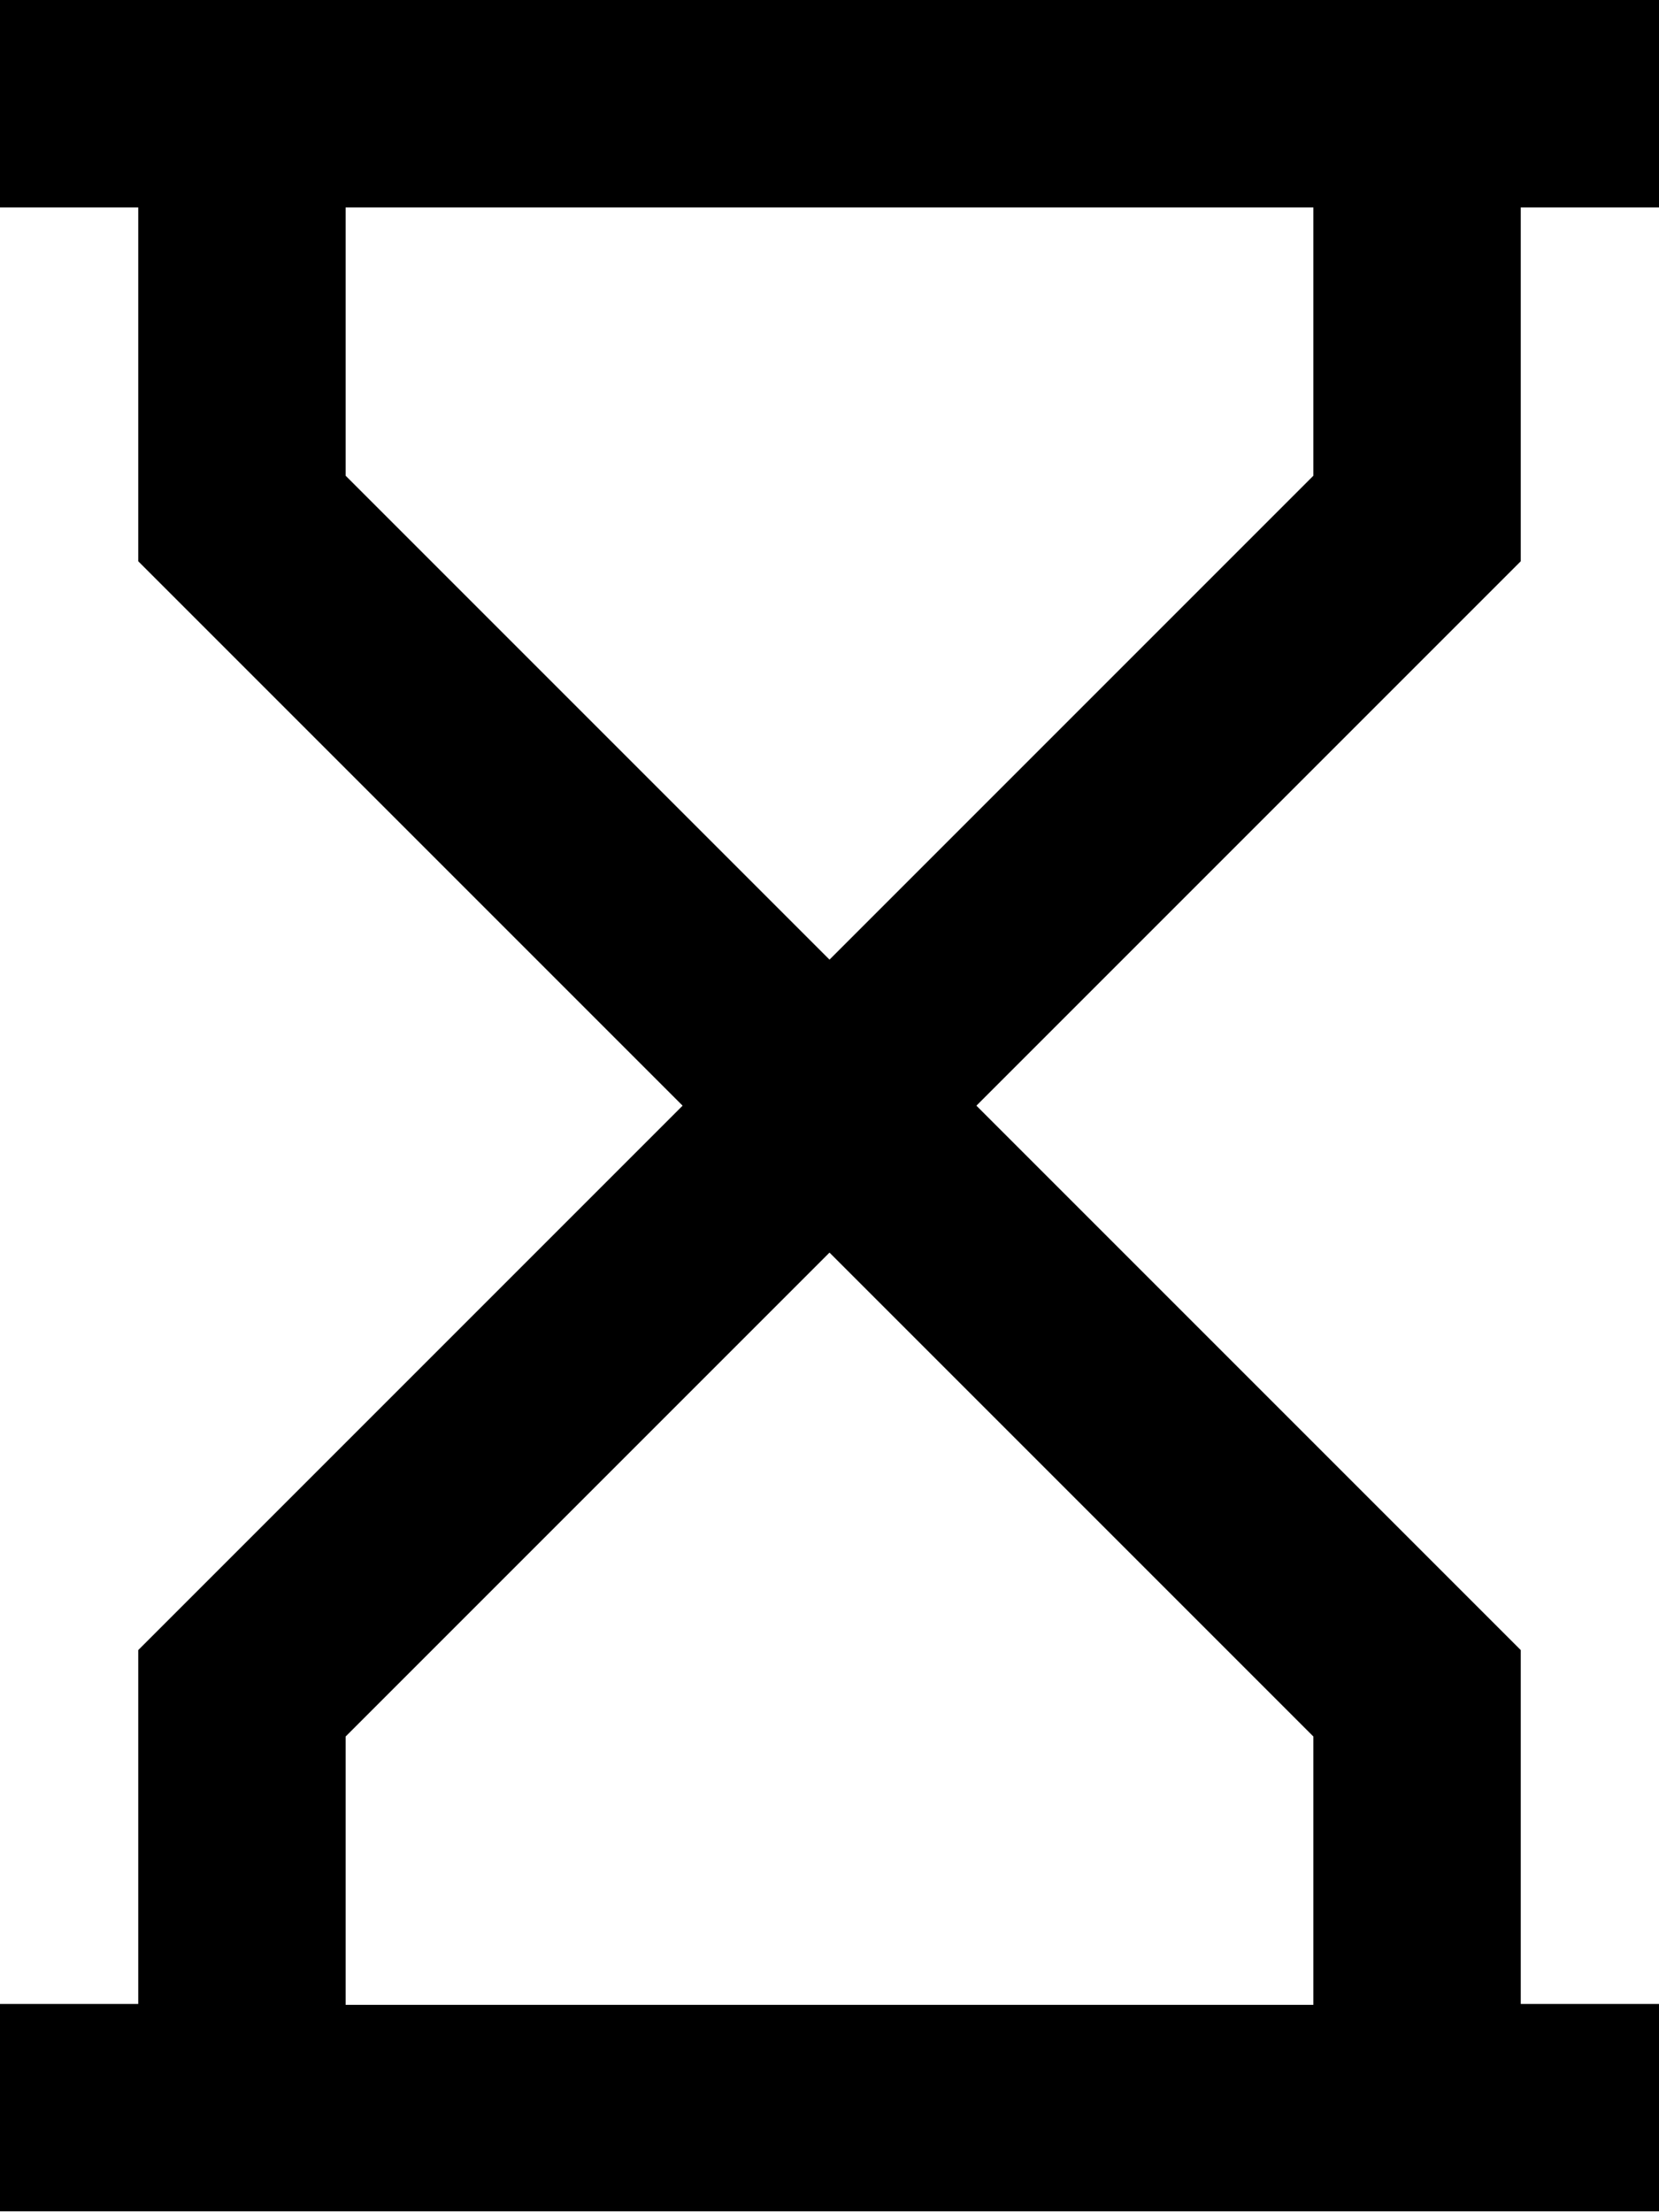 <svg xmlns="http://www.w3.org/2000/svg" viewBox="0 0 384 512"><!--! Font Awesome Pro 7.0.0 by @fontawesome - https://fontawesome.com License - https://fontawesome.com/license (Commercial License) Copyright 2025 Fonticons, Inc. --><path fill="currentColor" d="M24 0l-24 0 0 48 32 0 0 81.9 7 7 119 119-119 119-7 7 0 81.9-32 0 0 48 384 0 0-48-32 0 0-81.9-7-7-119-119 119-119 7-7 0-81.9 32 0 0-48-360 0zM304 48l0 62.1-112 112-112-112 0-62.1 224 0zM192 289.9l112 112 0 62.1-224 0 0-62.1 112-112z"/></svg>